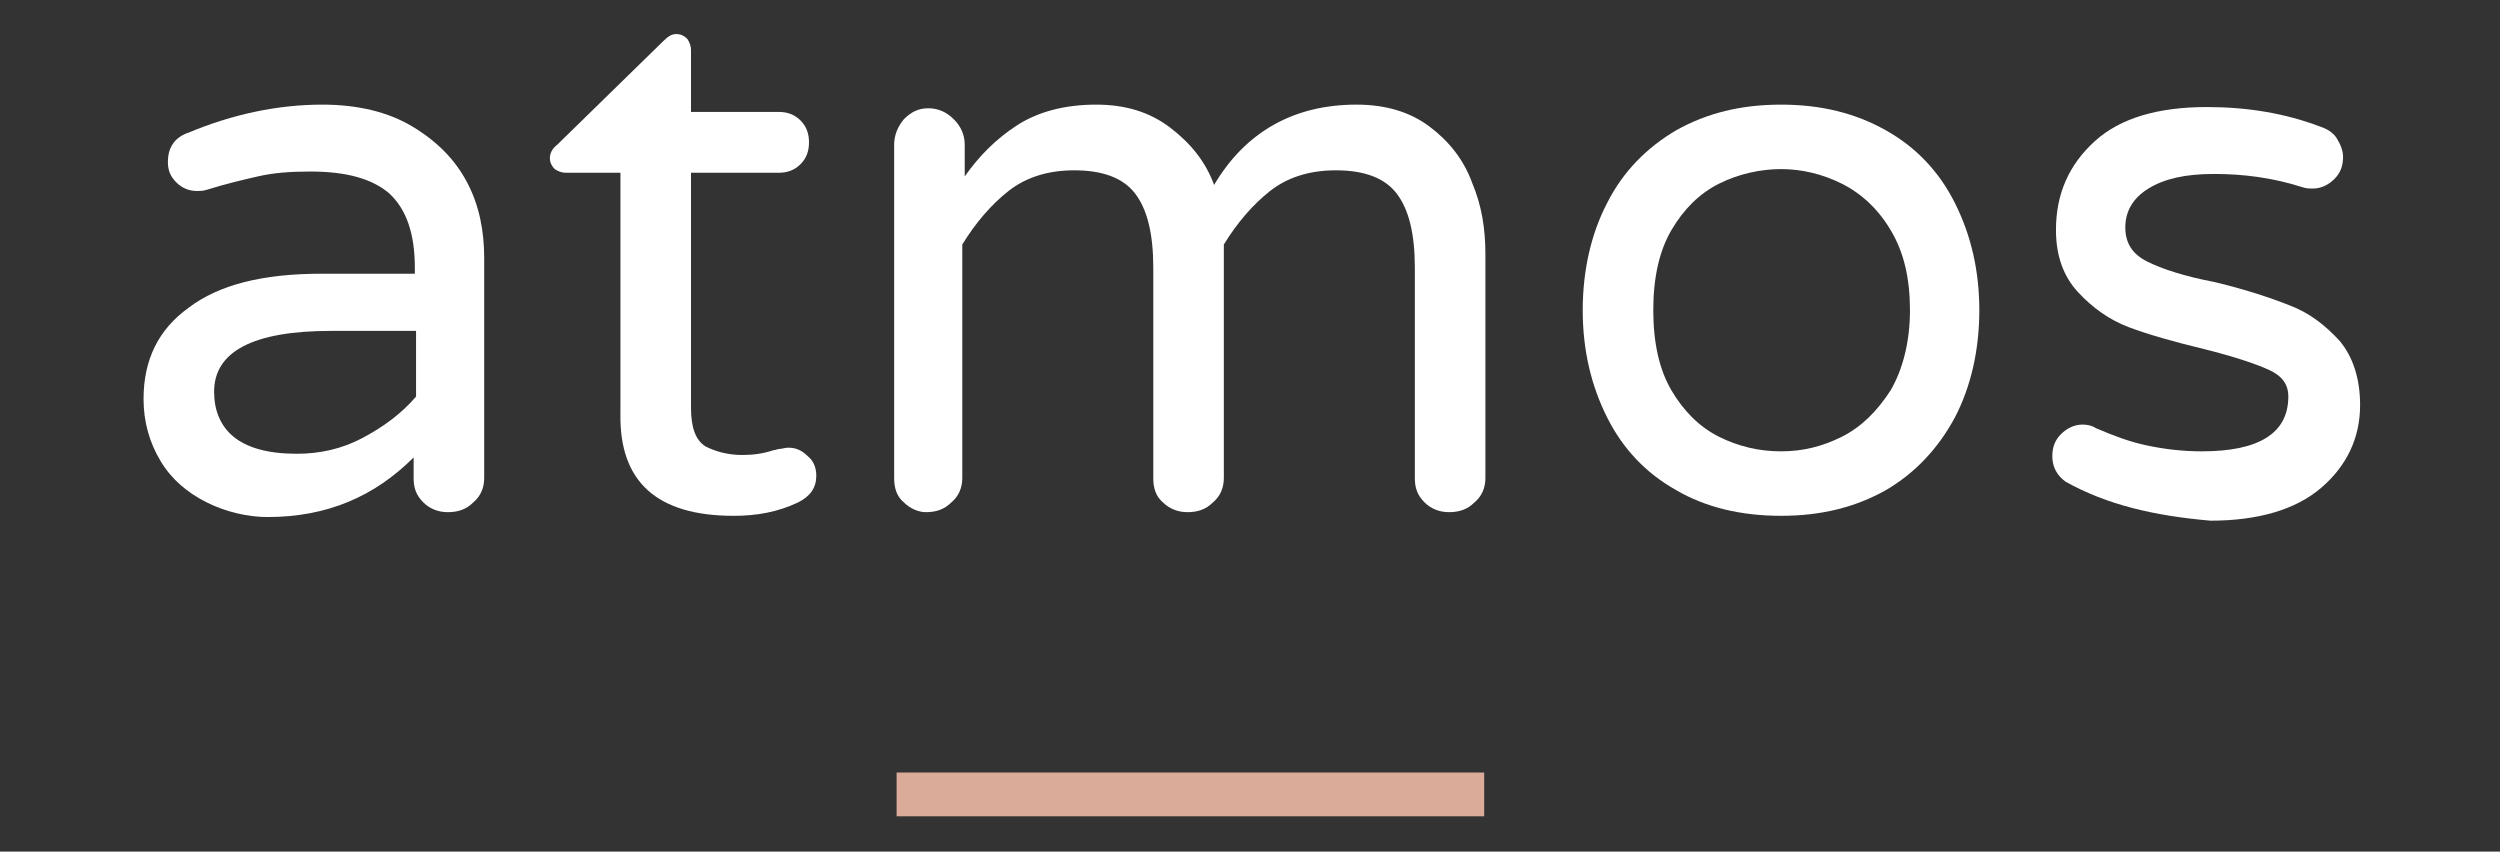 <?xml version="1.0" encoding="utf-8"?>
<!-- Generator: Adobe Illustrator 26.0.3, SVG Export Plug-In . SVG Version: 6.00 Build 0)  -->
<svg version="1.1" id="a" xmlns="http://www.w3.org/2000/svg" xmlns:xlink="http://www.w3.org/1999/xlink" x="0px" y="0px"
	 viewBox="0 0 205.5 70" style="enable-background:new 0 0 205.5 70;" xml:space="preserve">
<rect x="0" y="0" width="205.5" height="70" fill="#333333" stroke="none"/>
<style type="text/css">
	.st0{fill:#FFFFFF;}
	.st1{fill:#D9AB98;}
</style>
<g>
	<g>
		<path class="st0" d="M17,41.3c-1.6-0.8-2.9-1.9-3.8-3.4c-0.9-1.5-1.4-3.2-1.4-5.1c0-3.2,1.2-5.7,3.7-7.5c2.5-1.9,6.1-2.8,10.9-2.8
			h7.7V22c0-2.8-0.7-4.8-2.1-6.1c-1.4-1.2-3.5-1.8-6.5-1.8c-1.6,0-3,0.1-4.3,0.4s-2.6,0.6-4.2,1.1c-0.3,0.1-0.6,0.1-0.8,0.1
			c-0.6,0-1.2-0.2-1.7-0.7c-0.5-0.5-0.7-1-0.7-1.7c0-1.1,0.5-2,1.7-2.4c3.6-1.5,7.3-2.3,11-2.3c2.9,0,5.4,0.6,7.4,1.8
			c2,1.2,3.5,2.7,4.5,4.6c1,1.9,1.4,4,1.4,6.2v18.1c0,0.8-0.3,1.5-0.9,2c-0.6,0.6-1.3,0.8-2.1,0.8c-0.8,0-1.5-0.3-2-0.8
			c-0.6-0.6-0.8-1.2-0.8-2v-1.7c-3.2,3.2-7.1,4.9-12,4.9C20.4,42.5,18.6,42.1,17,41.3L17,41.3z M29.8,36c1.7-0.9,3.2-2,4.4-3.4v-5.4
			h-7c-6.4,0-9.6,1.7-9.6,5c0,1.5,0.5,2.8,1.6,3.7s2.8,1.4,5.2,1.4C26.3,37.3,28.1,36.9,29.8,36z"/>
		<path class="st0" d="M51,34V14.2h-4.5c-0.3,0-0.6-0.1-0.9-0.3c-0.2-0.2-0.4-0.5-0.4-0.9c0-0.4,0.2-0.8,0.6-1.1l8.7-8.5
			c0.4-0.4,0.7-0.6,1.1-0.6c0.3,0,0.6,0.1,0.9,0.4c0.2,0.3,0.3,0.6,0.3,0.9v5.1H64c0.7,0,1.3,0.2,1.8,0.7c0.5,0.5,0.7,1.1,0.7,1.8
			c0,0.7-0.2,1.3-0.7,1.8c-0.5,0.5-1.1,0.7-1.8,0.7h-7.2v19.3c0,1.7,0.4,2.7,1.2,3.2c0.8,0.4,1.8,0.7,3,0.7c0.9,0,1.7-0.1,2.6-0.4
			c0.2,0,0.3-0.1,0.5-0.1c0.2,0,0.4-0.1,0.7-0.1c0.6,0,1.1,0.2,1.6,0.7c0.5,0.4,0.7,1,0.7,1.6c0,1-0.5,1.7-1.5,2.2
			c-1.7,0.8-3.4,1.1-5.3,1.1C54,42.4,50.9,39.6,51,34L51,34z"/>
		<path class="st0" d="M74.3,41.3c-0.6-0.5-0.8-1.2-0.8-2V11.9c0-0.8,0.3-1.5,0.8-2.1c0.6-0.6,1.2-0.9,2-0.9c0.8,0,1.5,0.3,2.1,0.9
			c0.6,0.6,0.9,1.3,0.9,2.1v2.6c1.2-1.7,2.6-3.1,4.3-4.2s3.9-1.7,6.5-1.7c2.4,0,4.4,0.6,6.1,1.9c1.7,1.3,2.9,2.8,3.6,4.7
			c2.6-4.4,6.6-6.6,11.7-6.6c2.4,0,4.4,0.6,6,1.8c1.6,1.2,2.8,2.7,3.5,4.6c0.8,1.9,1.1,3.8,1.1,5.9v18.4c0,0.8-0.3,1.5-0.9,2
			c-0.6,0.6-1.3,0.8-2.1,0.8c-0.8,0-1.5-0.3-2-0.8c-0.6-0.6-0.8-1.2-0.8-2V22c0-2.8-0.5-4.8-1.5-6.1c-1-1.3-2.7-1.9-5-1.9
			c-2.2,0-4,0.6-5.4,1.7s-2.7,2.6-3.8,4.4v19.2c0,0.8-0.3,1.5-0.9,2c-0.6,0.6-1.3,0.8-2.1,0.8c-0.8,0-1.5-0.3-2-0.8
			c-0.6-0.5-0.8-1.2-0.8-2V22c0-2.8-0.5-4.8-1.5-6.1c-1-1.3-2.7-1.9-5-1.9c-2.2,0-4,0.6-5.4,1.7s-2.7,2.6-3.8,4.4v19.2
			c0,0.8-0.3,1.5-0.9,2c-0.6,0.6-1.3,0.8-2.1,0.8C75.5,42.1,74.8,41.8,74.3,41.3L74.3,41.3z"/>
		<path class="st0" d="M137.8,40.3c-2.5-1.4-4.4-3.4-5.7-6c-1.3-2.6-2-5.5-2-8.8s0.7-6.3,2-8.8c1.3-2.6,3.3-4.6,5.7-6
			c2.5-1.4,5.3-2.1,8.6-2.1s6.1,0.7,8.6,2.1c2.5,1.4,4.4,3.4,5.7,6s2,5.5,2,8.8s-0.7,6.3-2,8.8c-1.4,2.6-3.3,4.6-5.7,6
			c-2.5,1.4-5.3,2.1-8.6,2.1C143.1,42.4,140.2,41.7,137.8,40.3z M151.4,35.9c1.6-0.8,2.9-2.1,4-3.8c1-1.7,1.6-4,1.6-6.6
			s-0.5-4.8-1.6-6.6c-1-1.7-2.4-3-4-3.8c-1.6-0.8-3.3-1.2-5-1.2c-1.7,0-3.5,0.4-5.1,1.2c-1.6,0.8-2.9,2.1-3.9,3.8
			c-1,1.7-1.5,3.9-1.5,6.6s0.5,4.9,1.5,6.6c1,1.7,2.3,3,3.9,3.8c1.6,0.8,3.3,1.2,5.1,1.2S149.8,36.7,151.4,35.9z"/>
		<path class="st0" d="M169.8,39.6c-0.7-0.5-1.1-1.2-1.1-2.1c0-0.7,0.2-1.3,0.7-1.8c0.5-0.5,1.1-0.8,1.8-0.8c0.4,0,0.8,0.1,1.1,0.3
			c1.4,0.6,2.7,1.1,4.1,1.4c1.4,0.3,2.9,0.5,4.6,0.5c4.7,0,7.1-1.5,7.1-4.5c0-1-0.5-1.7-1.6-2.2s-2.9-1.1-5.3-1.7
			c-2.5-0.6-4.6-1.2-6.2-1.8c-1.6-0.6-3-1.6-4.2-2.9c-1.2-1.3-1.8-3-1.8-5.1c0-3,1.1-5.4,3.2-7.3c2.1-1.9,5.2-2.8,9.2-2.8
			c3.3,0,6.4,0.5,9.3,1.6c0.6,0.2,1.1,0.5,1.4,1c0.3,0.5,0.5,1,0.5,1.5c0,0.7-0.2,1.3-0.7,1.8c-0.5,0.5-1.1,0.8-1.8,0.8
			c-0.2,0-0.5,0-0.8-0.1c-2.5-0.8-4.9-1.1-7.3-1.1c-2.4,0-4.1,0.4-5.4,1.2c-1.3,0.8-1.9,1.9-1.9,3.2s0.6,2.2,1.8,2.8
			c1.2,0.6,3,1.2,5.6,1.7c2.5,0.6,4.6,1.3,6.1,1.9c1.6,0.6,2.9,1.6,4.1,2.9c1.1,1.3,1.7,3.1,1.7,5.3c0,2.7-1.1,5-3.2,6.8
			c-2.1,1.8-5.2,2.7-9.1,2.7C177.1,42.4,173.2,41.5,169.8,39.6L169.8,39.6z"/>
	</g>
	<rect x="73.7" y="63.5" class="st1" width="48.3" height="3.6"/>
</g>
</svg>
